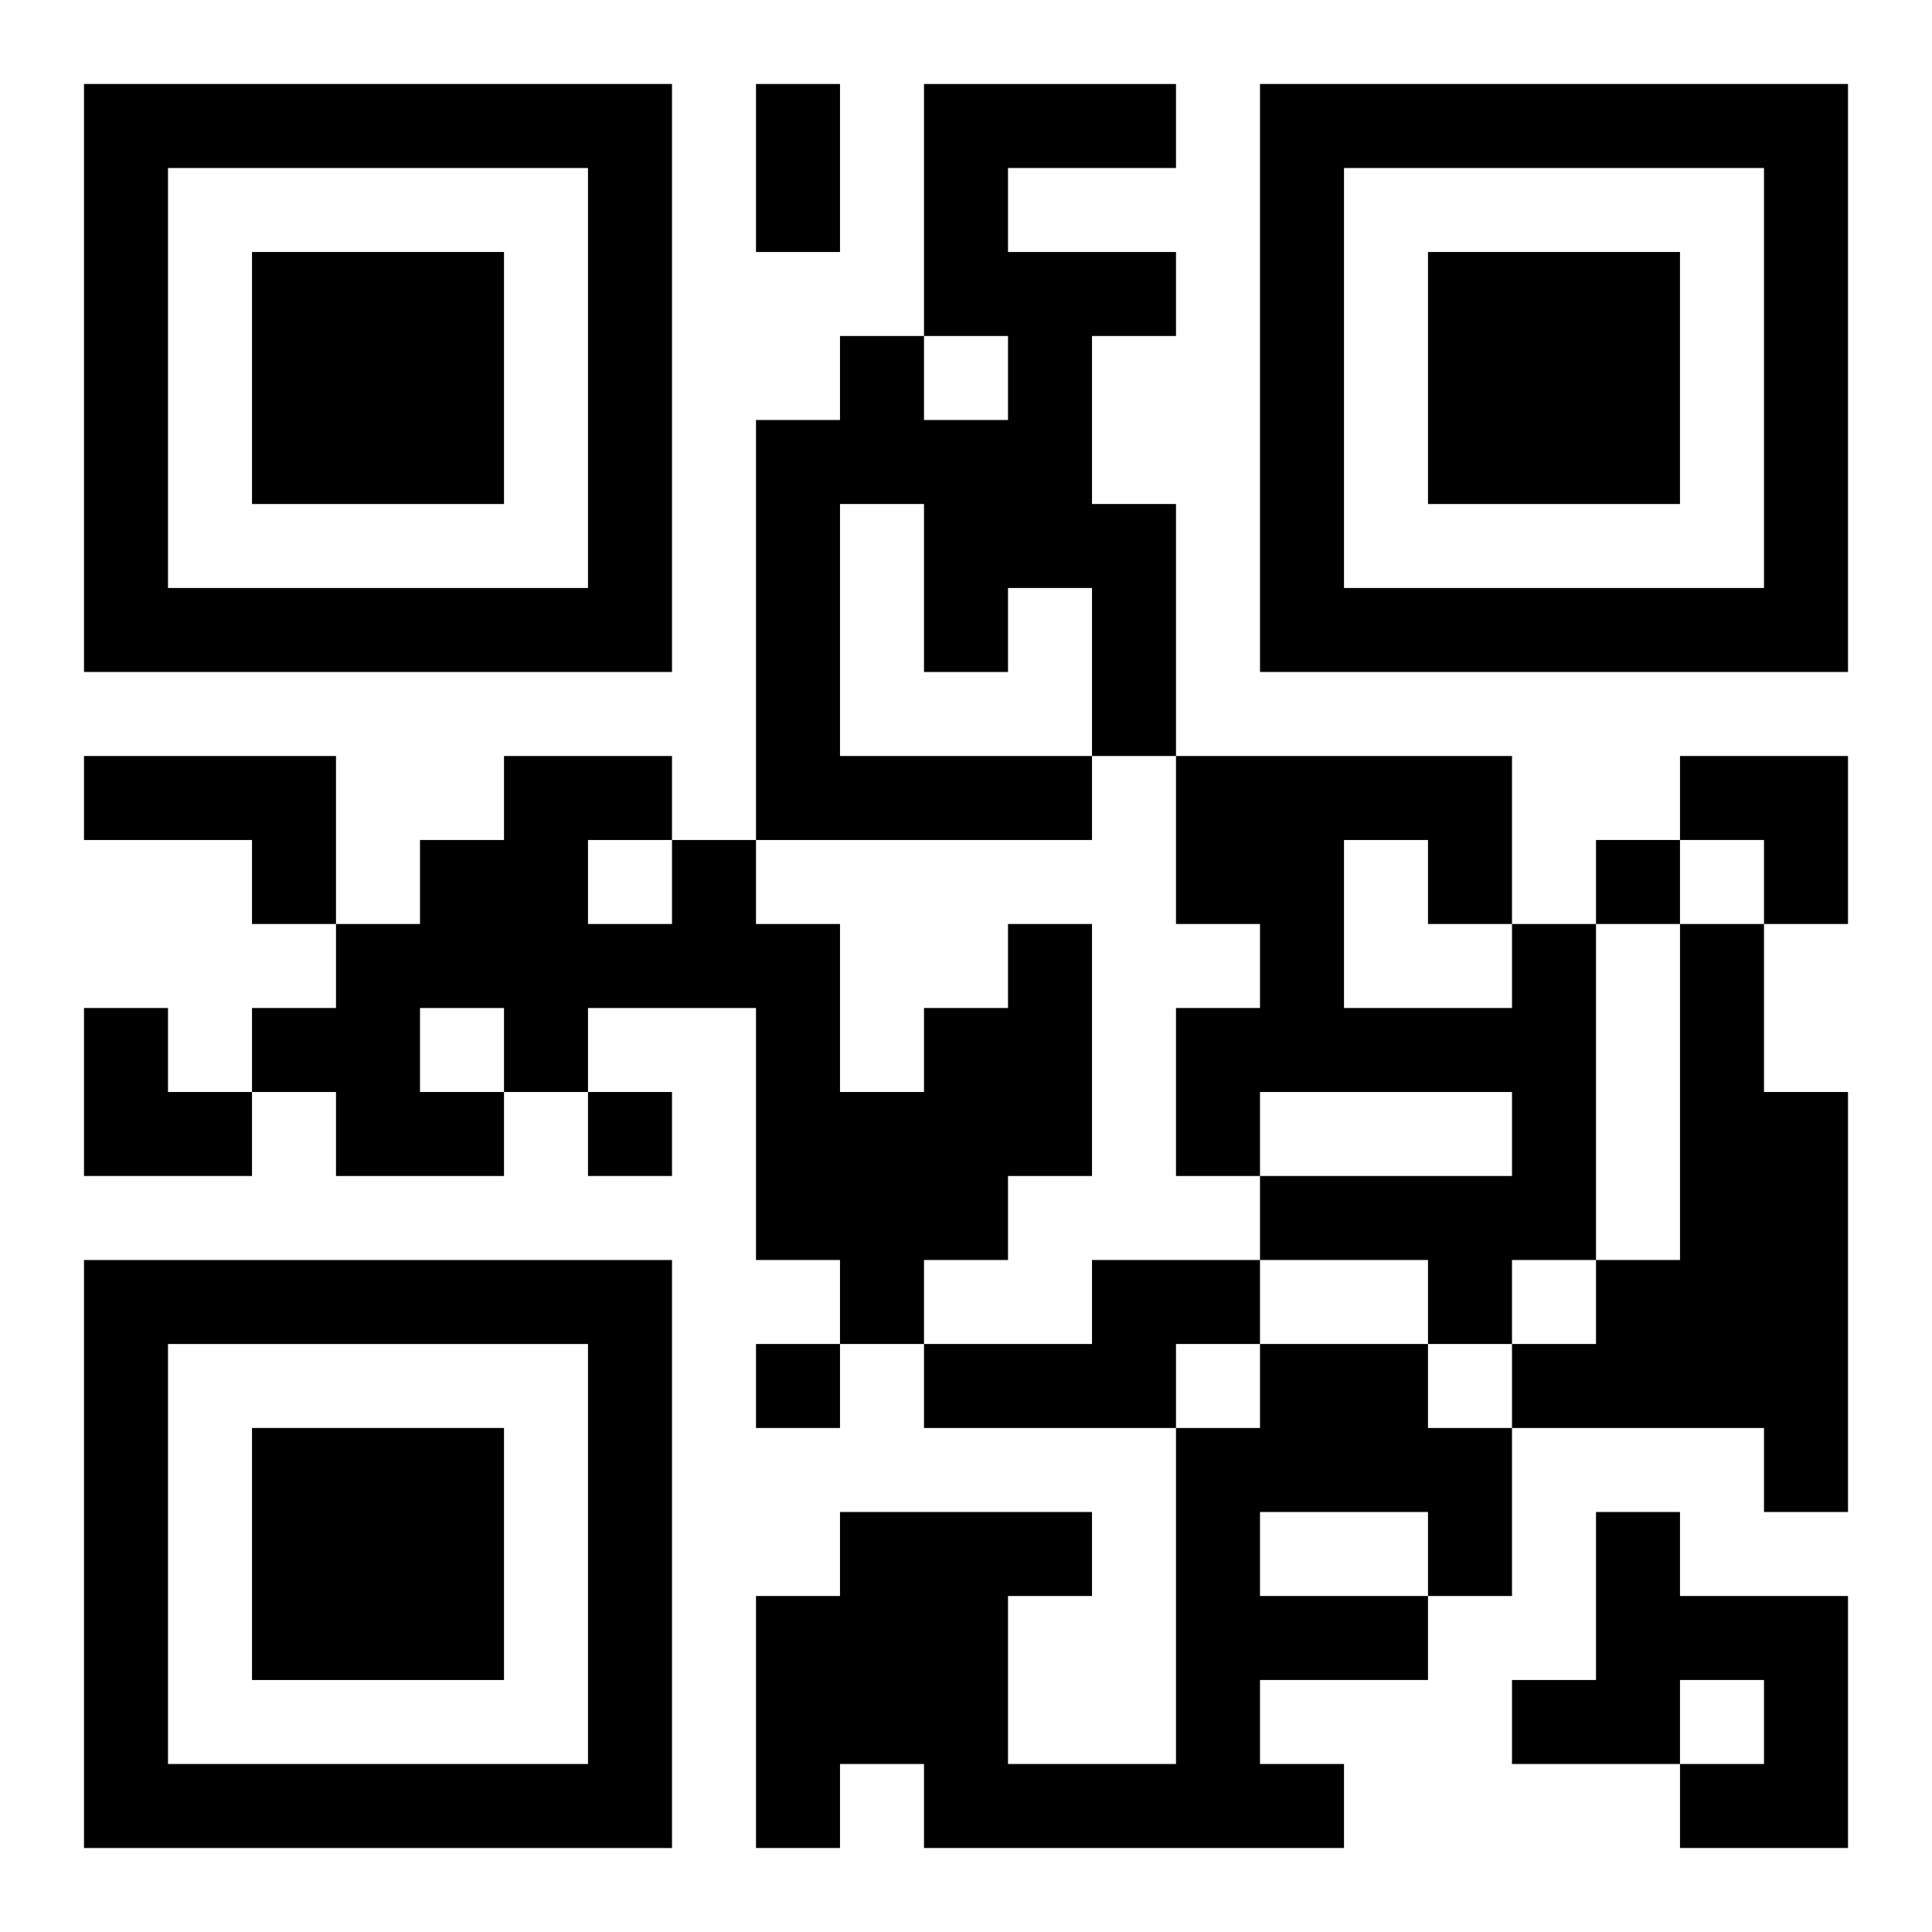 <?xml version="1.0" encoding="UTF-8"?>
<svg width="250" height="250" baseProfile="full" version="1.1" viewBox="-1 -1 23 23" xmlns="http://www.w3.org/2000/svg" xmlns:xlink="http://www.w3.org/1999/xlink"><symbol id="a"><path d="m0 7v7h7v-7h-7zm1 1h5v5h-5v-5zm1 1v3h3v-3h-3z"/></symbol><use y="-7" xlink:href="#a"/><use y="7" xlink:href="#a"/><use x="14" y="-7" xlink:href="#a"/><path d="m10 0h3v1h-2v1h2v1h-1v2h1v3h-1v1h-4v-5h1v-1h1v1h1v-1h-1v-3m-1 5v3h3v-2h-1v1h-1v-2h-1m-9 3h3v2h-1v-1h-2v-1m11 2h1v3h-1v1h-1v1h-1v-1h-1v-3h-2v1h-1v1h-2v-1h-1v-1h1v-1h1v-1h1v-1h2v1h1v1h1v2h1v-1h1v-1m-5-1v1h1v-1h-1m-2 2v1h1v-1h-1m13-1h1v4h-1v1h-1v-1h-2v-1h3v-1h-3v1h-1v-2h1v-1h-1v-2h4v2m-2-1v2h2v-1h-1v-1h-1m4 1h1v2h1v5h-1v-1h-3v-1h1v-1h1v-4m-7 4h2v1h-1v1h-3v-1h2v-1m2 1h2v1h1v2h-1v1h-2v1h1v1h-5v-1h-1v1h-1v-3h1v-1h3v1h-1v2h2v-4h1v-1m0 2v1h2v-1h-2m4 0h1v1h2v3h-2v-1h1v-1h-1v1h-2v-1h1v-2m0-8v1h1v-1h-1m-12 3v1h1v-1h-1m2 3v1h1v-1h-1m0-15h1v2h-1v-2m11 8h2v2h-1v-1h-1zm-19 3h1v1h1v1h-2z"/></svg>
